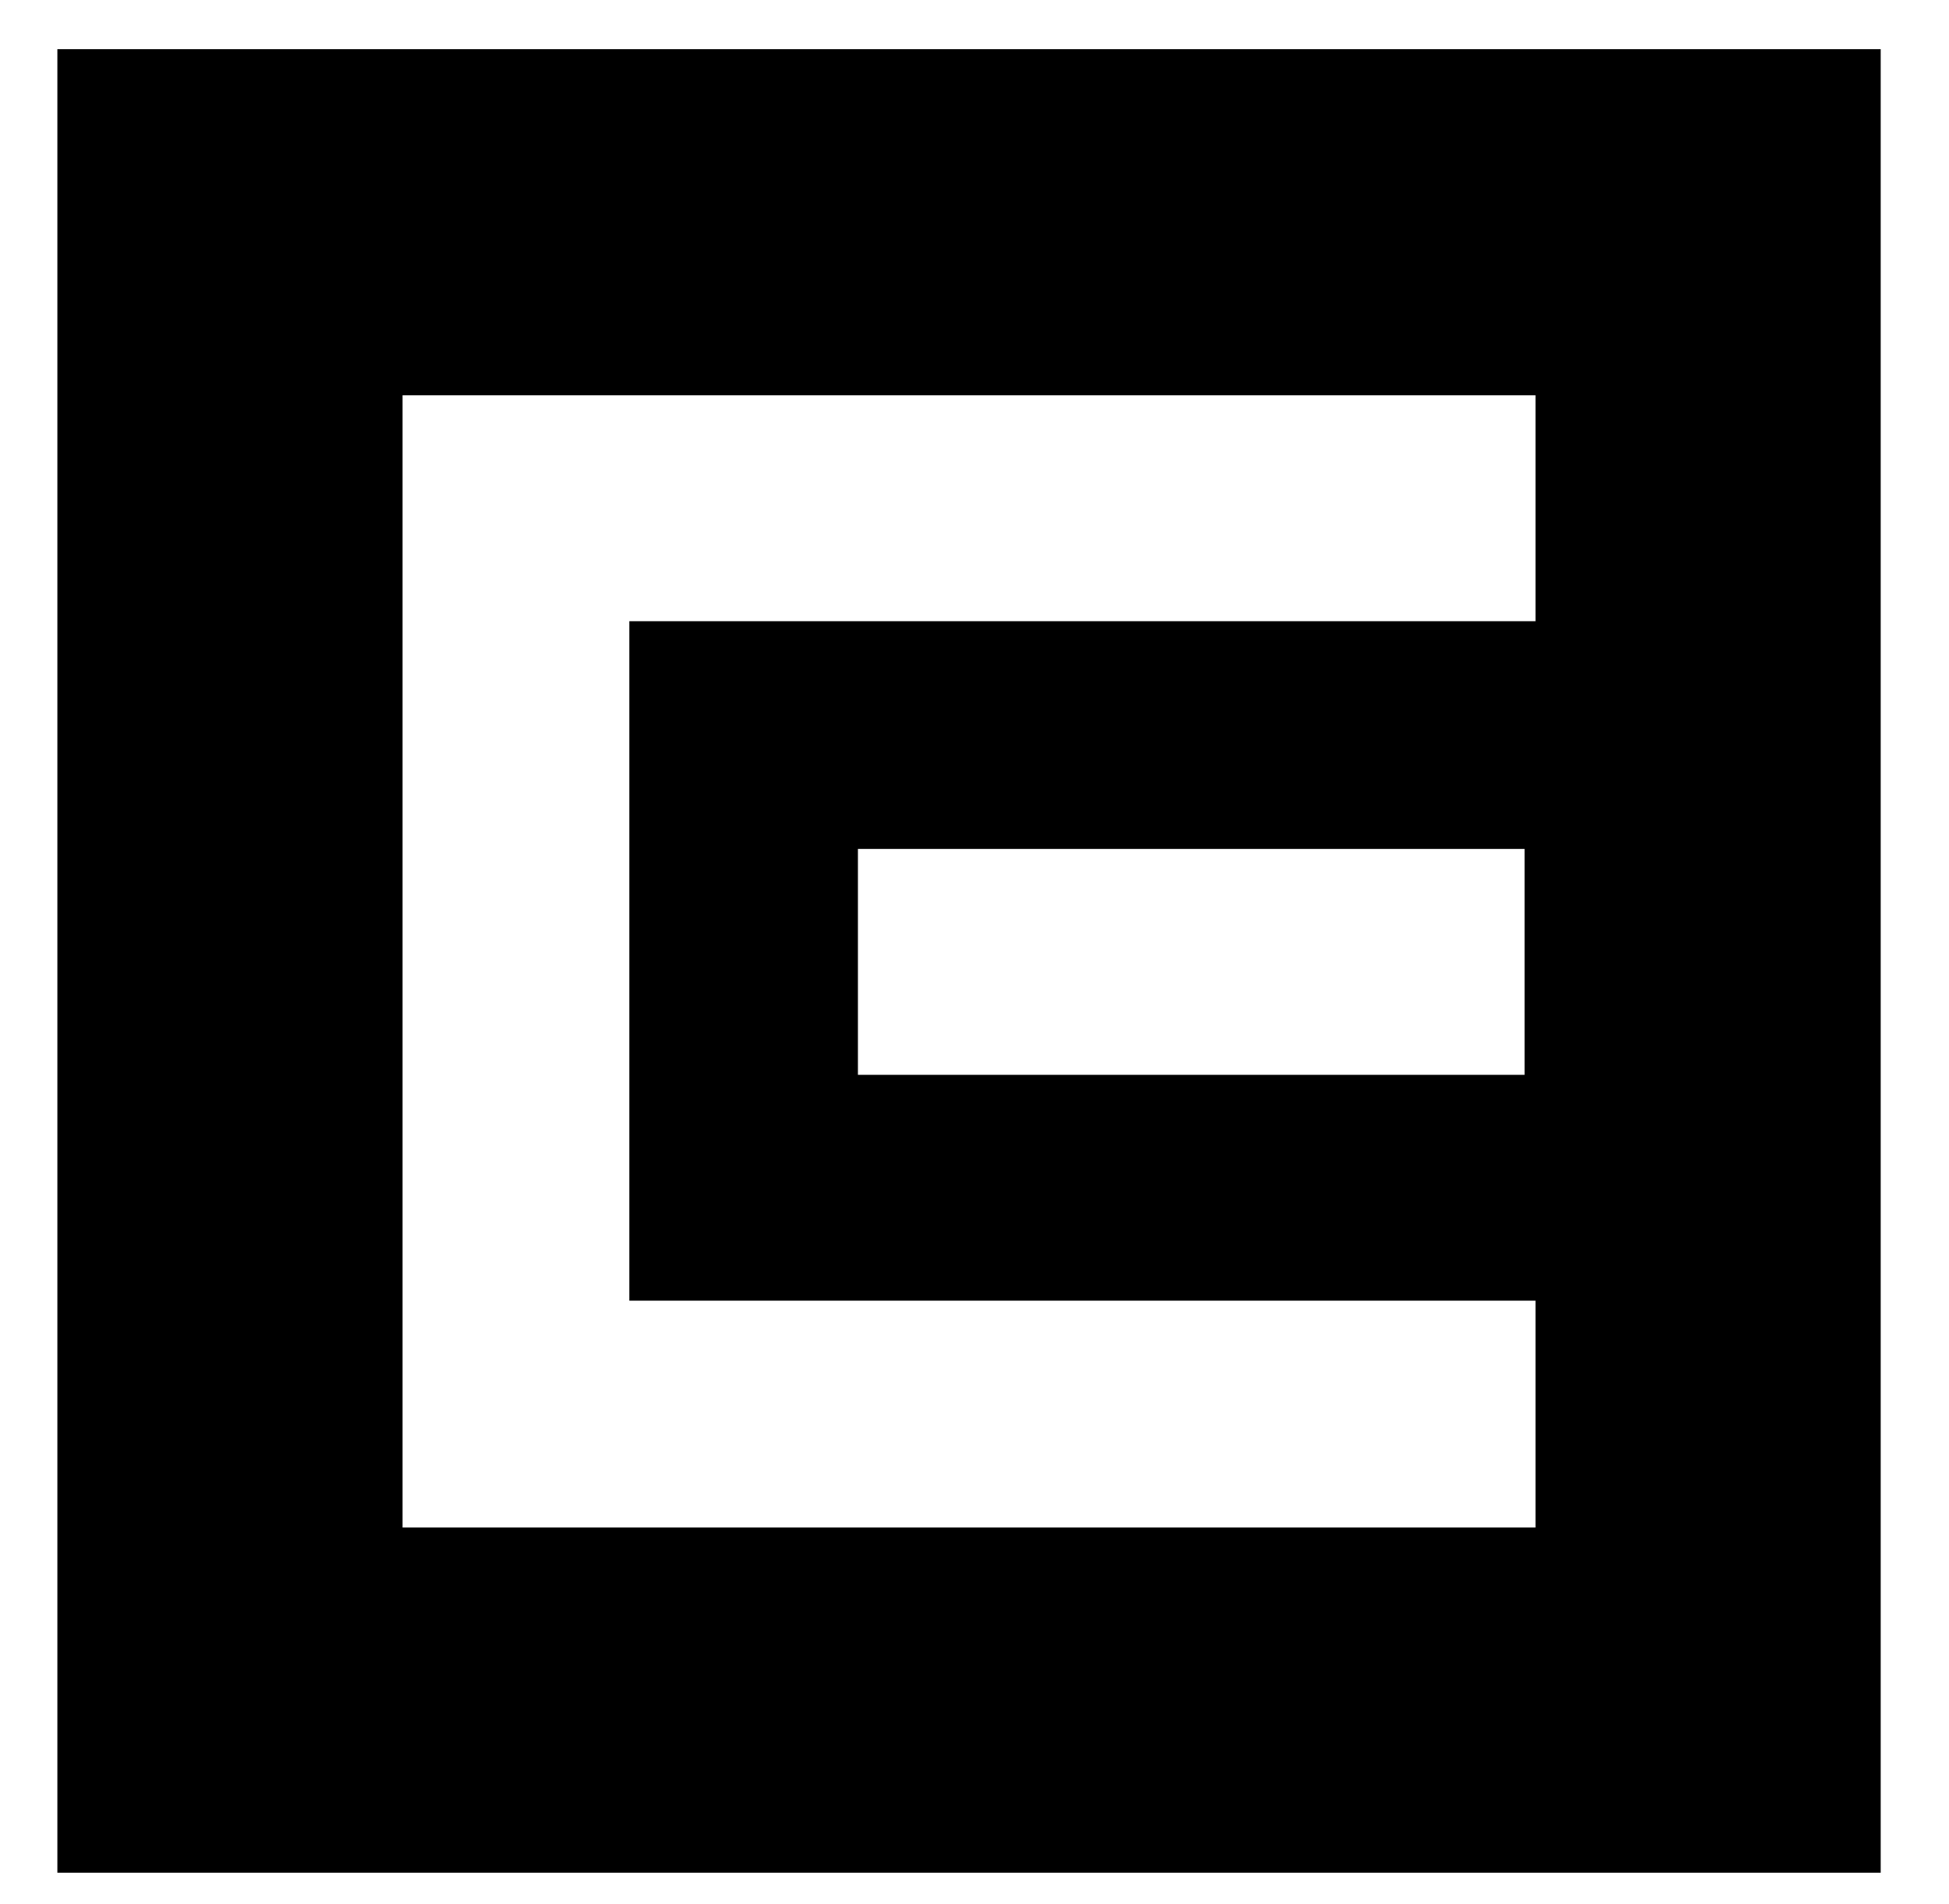<svg version="1.2" xmlns="http://www.w3.org/2000/svg" viewBox="0 0 214 209" width="214" height="209">
	<title>e-svg</title>
	<style>
		.s0 { fill: #000000 } 
	</style>
	<path id="Path 10" fill-rule="evenodd" class="s0" d="m67.7-97.7l4.9 12.3 5.1-12.3h5.8l-8.8 20.3h-4.2l-8.7-20.3zm-44.7-0.6q5.2 0 8.5 3.4 3 3.1 3 7.4 0 3-1.5 5.5-1.6 2.7-4.5 4.1-2.4 1.2-5.6 1.2-5.1 0-8.3-3.4-3-3.1-3-7.6 0-2.8 1.5-5.3 3.2-5.2 9.9-5.3zm-62.5 20.9v-20.3h5.4l9.9 12.4v-12.4h5.3v20.3h-5.3l-9.9-12.4v12.4zm-33.9-15.8v15.8h-5.4v-15.8h-4.4v-4.5h14.2v4.5zm-51.8-4.5v11q0 1.7 0.1 2.3 0.1 0.7 0.5 1.3 0.9 1.5 3 1.5 1 0 1.8-0.4 0.9-0.5 1.3-1.2 0.3-0.6 0.4-1.3 0.1-0.6 0.1-2.2v-11h5.4v11.7q0 2.9-0.8 4.5-1.2 2.3-3.5 3.5-2.1 1.1-4.8 1.1-3.1 0-5.4-1.3-1.9-1.1-2.7-2.9-0.8-1.7-0.8-4.9v-11.7zm-41 11.9l6.5 8.4h-6.7l-5.1-7.8v7.8h-5.4v-20.3h8.4q1.7 0 2.9 0.4 1.3 0.5 2.2 1.4 1.7 1.8 1.7 4.5 0 1.3-0.5 2.5-0.5 1.2-1.3 1.9-1 0.9-2.7 1.2zm-44.6-7.4v15.8h-5.3v-15.8h-4.4v-4.5h14.2v4.5zm233.8 0q-2.4 0-4.1 1.7-1.7 1.7-1.7 3.9 0 2.4 1.7 4.1 1.7 1.7 4.1 1.7 2.4 0 4.2-1.7 1.6-1.7 1.6-4 0-2.4-1.6-4-1.8-1.7-4.2-1.7zm-194.5 4.6h1q1.5 0 2.3-0.6 0.4-0.3 0.7-0.8 0.2-0.6 0.3-1.1-0.1-0.6-0.3-1.1-0.3-0.6-0.7-0.9-0.8-0.5-2.3-0.5h-1zm177.8 94h200.2v200.2h-200.2zm162.3 38h-124.4v124.3h124.4v-24.9h-99.5v-74.6h99.5zm-1.2 49.8h-73.2v24.8h73.2zm-472.4 43.9c4.7 0 6.5 2.3 6.5 7 0 14.2-9.2 24.8-23.9 24.8-15 0-25.3-11.8-25.3-27 0-15.3 10.3-27 25.3-27 11.1 0 20.2 5.2 20.2 10.3 0 3.2-2 5.2-4.6 5.2-5 0-6-5.4-15.6-5.4-9.2 0-13.9 8-13.9 16.9 0 9 4.5 16.9 13.9 16.9 5.8 0 12.4-3.2 12.4-11.6h-7.4c-3.1 0-5.2-2.1-5.2-5.2 0-3 2.4-4.9 5.2-4.9zm13.5-3.3c0-3.5 2.8-5.3 5.4-5.3 2.8 0 5.2 1.1 5.2 4.4h0.1c2-2.9 4.1-4.4 7.4-4.4 2.6 0 5.2 1.9 5.2 5.7 0 3.4-3.2 3.7-6.4 5.1-3.1 1.5-6.3 2.9-6.3 7.1v16.2c0 3.5-2.3 5.9-5.3 5.9-3.1 0-5.3-2.4-5.3-5.9z"/>
</svg>